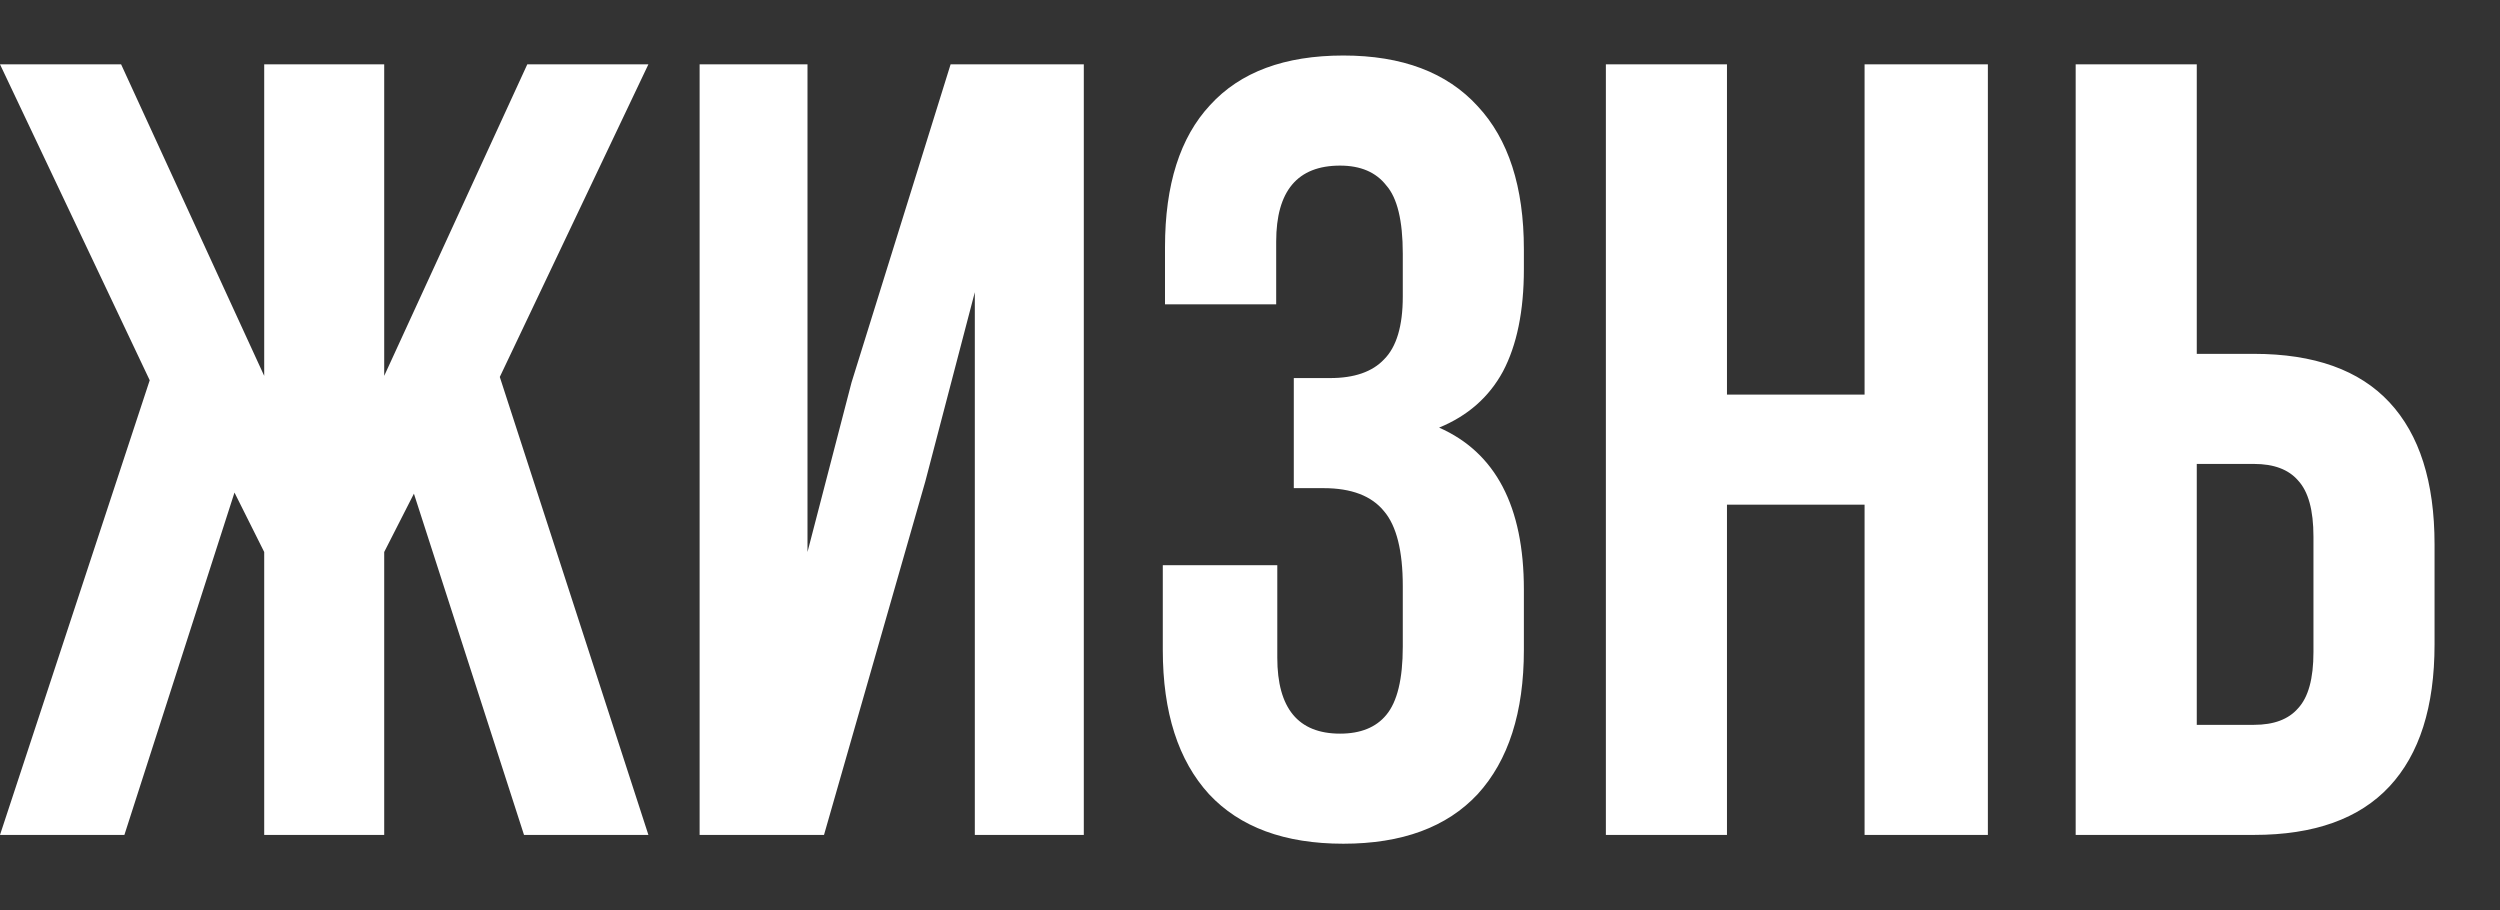 <?xml version="1.0" encoding="UTF-8"?> <svg xmlns="http://www.w3.org/2000/svg" width="335" height="122" viewBox="0 0 335 122" fill="none"><rect x="0" y="0" width="335" height="122" fill="#333333" stroke="none"/><g clip-path="url(#clip0_8_333)"><path d="M158.486 -108.381H181.055V-5.121H165.714V-79.173L154.503 -5.121H139.161L127.065 -78.14V-5.121H112.904V-108.381H135.473L147.422 -35.066L158.486 -108.381ZM192.859 -108.381H209.085V-69.584H216.756C224.82 -69.584 230.868 -67.421 234.9 -63.094C238.932 -58.767 240.948 -52.424 240.948 -44.065V-30.641C240.948 -22.282 238.932 -15.938 234.9 -11.611C230.868 -7.284 224.82 -5.121 216.756 -5.121H192.859V-108.381ZM250.242 -108.381H266.468V-5.121H250.242V-108.381ZM216.756 -19.872C219.411 -19.872 221.378 -20.61 222.656 -22.085C224.033 -23.56 224.722 -26.068 224.722 -29.608V-45.097C224.722 -48.637 224.033 -51.145 222.656 -52.62C221.378 -54.095 219.411 -54.833 216.756 -54.833H209.085V-19.872H216.756ZM348.246 -29.903C348.246 -21.544 346.181 -15.103 342.051 -10.579C337.92 -6.153 331.921 -3.941 324.054 -3.941C316.187 -3.941 310.188 -6.153 306.057 -10.579C301.927 -15.103 299.862 -21.544 299.862 -29.903V-83.598C299.862 -91.957 301.927 -98.35 306.057 -102.775C310.188 -107.299 316.187 -109.561 324.054 -109.561C331.921 -109.561 337.92 -107.299 342.051 -102.775C346.181 -98.35 348.246 -91.957 348.246 -83.598V-73.567H332.905V-84.631C332.905 -91.416 330.102 -94.809 324.497 -94.809C318.891 -94.809 316.088 -91.416 316.088 -84.631V-28.87C316.088 -22.183 318.891 -18.84 324.497 -18.84C330.102 -18.84 332.905 -22.183 332.905 -28.87V-43.622H348.246V-29.903ZM356.764 -83.598C356.764 -91.859 358.878 -98.251 363.107 -102.775C367.336 -107.299 373.433 -109.561 381.399 -109.561C389.365 -109.561 395.462 -107.299 399.691 -102.775C403.919 -98.251 406.034 -91.859 406.034 -83.598V-29.903C406.034 -21.642 403.919 -15.25 399.691 -10.726C395.462 -6.202 389.365 -3.941 381.399 -3.941C373.433 -3.941 367.336 -6.202 363.107 -10.726C358.878 -15.25 356.764 -21.642 356.764 -29.903V-83.598ZM372.991 -28.87C372.991 -22.085 375.793 -18.692 381.399 -18.692C387.004 -18.692 389.807 -22.085 389.807 -28.87V-84.631C389.807 -91.416 387.004 -94.809 381.399 -94.809C375.793 -94.809 372.991 -91.416 372.991 -84.631V-28.87ZM447.852 -83.008C447.852 -87.434 447.114 -90.482 445.639 -92.154C444.262 -93.924 442.197 -94.809 439.443 -94.809C433.74 -94.809 430.888 -91.416 430.888 -84.631V-76.222H415.989V-83.893C415.989 -92.252 418.005 -98.596 422.037 -102.923C426.069 -107.348 432.019 -109.561 439.886 -109.561C447.753 -109.561 453.752 -107.299 457.883 -102.775C462.013 -98.35 464.078 -91.957 464.078 -83.598V-80.943C464.078 -75.338 463.144 -70.764 461.276 -67.224C459.407 -63.782 456.555 -61.274 452.72 -59.701C460.292 -56.357 464.078 -49.129 464.078 -38.016V-29.903C464.078 -21.544 462.013 -15.103 457.883 -10.579C453.752 -6.153 447.753 -3.941 439.886 -3.941C432.019 -3.941 426.02 -6.153 421.889 -10.579C417.759 -15.103 415.694 -21.544 415.694 -29.903V-41.262H431.035V-28.87C431.035 -22.085 433.838 -18.692 439.443 -18.692C442.197 -18.692 444.262 -19.528 445.639 -21.2C447.114 -22.97 447.852 -26.019 447.852 -30.346V-38.459C447.852 -43.179 447.016 -46.523 445.344 -48.49C443.672 -50.555 440.968 -51.588 437.231 -51.588H433.248V-66.339H438.116C441.361 -66.339 443.77 -67.175 445.344 -68.847C447.016 -70.519 447.852 -73.321 447.852 -77.255V-83.008ZM521.975 -5.121H487.309V8.746H471.525V-19.577H477.869C479.245 -21.249 480.18 -23.117 480.671 -25.183C481.261 -27.248 481.655 -29.854 481.851 -33.001L485.539 -108.381H530.974V-19.577H538.054V8.746H521.975V-5.121ZM497.783 -33.296C497.586 -29.559 497.095 -26.658 496.308 -24.593C495.619 -22.527 494.587 -20.856 493.21 -19.577H514.452V-93.629H500.733L497.783 -33.296ZM583.235 -5.121L580.432 -23.855H560.518L557.715 -5.121H542.816L559.338 -108.381H583.088L599.609 -5.121H583.235ZM578.22 -37.869L570.401 -90.089L562.583 -37.869H578.22ZM625.015 -113.839H610.854V-128H625.015V-113.839ZM647.437 -113.839H633.276V-128H647.437V-113.839ZM645.667 -64.864V-50.112H623.392V-19.872H651.42V-5.121H607.166V-108.381H651.42V-93.629H623.392V-64.864H645.667ZM706.91 -108.381H729.479V-5.121H714.138V-79.173L702.927 -5.121H687.585L675.489 -78.14V-5.121H661.328V-108.381H683.897L695.846 -35.066L706.91 -108.381ZM70.659 8.619H86.886L66.972 50.513L86.886 111.879H70.217L55.465 66.15L51.483 73.968V111.879H35.403V73.968L31.421 66.002L16.669 111.879H0L20.062 50.956L0 8.619H16.227L35.403 50.366V8.619H51.483V50.366L70.659 8.619ZM93.748 111.879V8.619H108.204V73.968L114.105 51.251L127.381 8.619H145.23V111.879H130.626V39.155L123.988 64.527L110.417 111.879H93.748ZM187.973 33.992C187.973 29.566 187.236 26.518 185.761 24.846C184.384 23.076 182.319 22.191 179.565 22.191C173.861 22.191 171.009 25.584 171.009 32.369V40.777H156.11V33.107C156.11 24.748 158.126 18.404 162.158 14.077C166.19 9.652 172.14 7.439 180.008 7.439C187.875 7.439 193.874 9.701 198.004 14.225C202.135 18.65 204.2 25.043 204.2 33.402V36.057C204.2 41.663 203.266 46.235 201.397 49.776C199.529 53.218 196.677 55.726 192.841 57.299C200.414 60.643 204.2 67.871 204.2 78.984V87.097C204.2 95.456 202.135 101.897 198.004 106.421C193.874 110.847 187.875 113.059 180.008 113.059C172.14 113.059 166.141 110.847 162.011 106.421C157.88 101.897 155.815 95.456 155.815 87.097V75.738H171.157V88.129C171.157 94.915 173.96 98.308 179.565 98.308C182.319 98.308 184.384 97.472 185.761 95.8C187.236 94.03 187.973 90.981 187.973 86.654V78.541C187.973 73.821 187.137 70.477 185.466 68.51C183.794 66.445 181.089 65.412 177.352 65.412H173.369V50.661H178.237C181.483 50.661 183.892 49.825 185.466 48.153C187.137 46.481 187.973 43.679 187.973 39.745V33.992ZM215.187 111.879V8.619H231.414V52.874H249.853V8.619H266.375V111.879H249.853V67.625H231.414V111.879H215.187ZM278.14 8.619H294.367V47.416H302.037C310.102 47.416 316.15 49.579 320.182 53.906C324.214 58.233 326.23 64.576 326.23 72.936V86.359C326.23 94.718 324.214 101.062 320.182 105.389C316.15 109.716 310.102 111.879 302.037 111.879H278.14V8.619ZM302.037 97.128C304.693 97.128 306.66 96.39 307.938 94.915C309.315 93.44 310.003 90.932 310.003 87.392V71.903C310.003 68.363 309.315 65.855 307.938 64.38C306.66 62.905 304.693 62.167 302.037 62.167H294.367V97.128H302.037ZM358.812 111.879V8.619H375.039V52.874H393.478V8.619H409.999V111.879H393.478V67.625H375.039V111.879H358.812ZM457.906 111.879L455.103 93.145H435.189L432.386 111.879H417.487L434.008 8.619H457.758L474.28 111.879H457.906ZM452.89 79.131L445.072 26.911L437.254 79.131H452.89ZM520.968 80.164V111.879H504.741V8.619H520.968V53.611L542.21 8.619H558.437L535.867 54.644L558.437 111.879H541.768L525.984 70.723L520.968 80.164ZM589.719 8.619C597.783 8.619 603.831 10.783 607.863 15.11C611.895 19.437 613.911 25.78 613.911 34.139V47.563C613.911 55.922 611.895 62.265 607.863 66.592C603.831 70.92 597.783 73.083 589.719 73.083H582.048V111.879H565.822V8.619H589.719ZM582.048 58.332H589.719C592.374 58.332 594.341 57.594 595.619 56.119C596.996 54.644 597.685 52.136 597.685 48.596V33.107C597.685 29.566 596.996 27.059 595.619 25.584C594.341 24.108 592.374 23.371 589.719 23.371H582.048V58.332ZM621.427 8.619H637.654V47.416H645.325C653.389 47.416 659.437 49.579 663.469 53.906C667.501 58.233 669.517 64.576 669.517 72.936V86.359C669.517 94.718 667.501 101.062 663.469 105.389C659.437 109.716 653.389 111.879 645.325 111.879H621.427V8.619ZM678.81 8.619H695.037V111.879H678.81V8.619ZM645.325 97.128C647.98 97.128 649.947 96.39 651.225 94.915C652.602 93.44 653.291 90.932 653.291 87.392V71.903C653.291 68.363 652.602 65.855 651.225 64.38C649.947 62.905 647.98 62.167 645.325 62.167H637.654V97.128H645.325ZM706.853 8.619H723.08V97.128H737.094V8.619H753.32V97.128H767.334V8.619H783.56V111.879H706.853V8.619ZM833.805 52.136V66.887H811.531V97.128H839.558V111.879H795.304V8.619H839.558V23.371H811.531V52.136H833.805Z" fill="white"></path></g><defs><clipPath id="clip0_8_333"><rect width="335" height="122" fill="white"></rect></clipPath></defs></svg> 